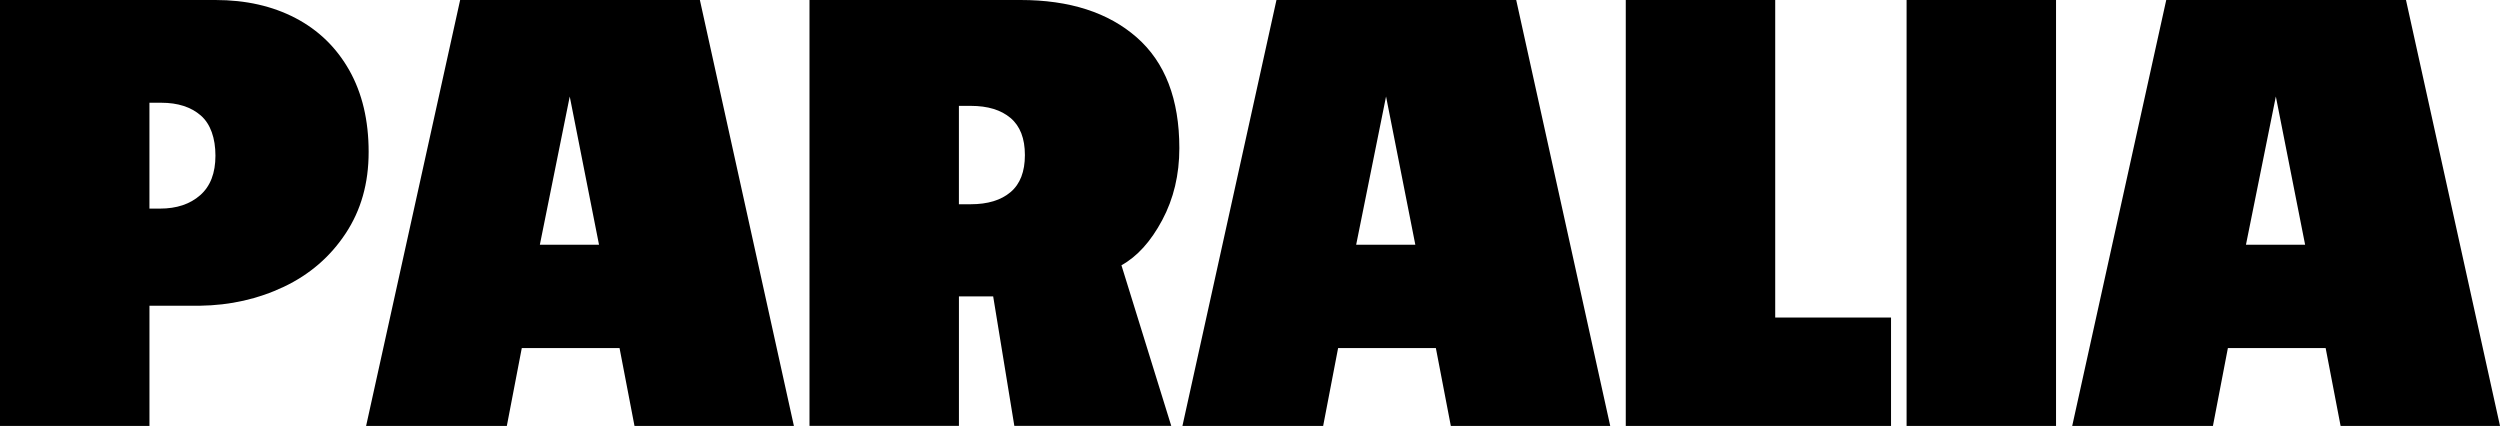 <svg viewBox="0 0 1829.64 311.71" xmlns="http://www.w3.org/2000/svg" data-name="Layer 2" id="Layer_2">
  <g data-name="Layer 1" id="Layer_1-2">
    <g>
      <path d="M0,0h157.68c22.17,0,41.7,4.41,58.56,13.21,16.86,8.82,30,21.58,39.42,38.28,9.41,16.71,14.13,36.61,14.13,59.7s-5.62,42.69-16.86,59.7c-11.24,17.02-26.28,30-45.12,38.96-18.84,8.96-39.35,13.6-61.52,13.9h-36.91v87.95H0V0ZM146.51,142.86c7.44-6.53,11.16-16.18,11.16-28.94s-3.57-23.16-10.71-29.39c-7.14-6.22-16.79-9.34-28.94-9.34h-8.66v77.47h7.75c12.15,0,21.95-3.26,29.39-9.8Z"></path>
      <path d="M336.76,0h175.45l68.81,311.71h-116.66l-10.94-56.96h-71.55l-10.94,56.96h-102.99L336.76,0ZM438.39,179.09l-21.42-108.46-21.87,108.46h43.29Z"></path>
      <path d="M592.41,0h154.49c35.85,0,64.18,9.11,84.99,27.34,20.81,18.23,31.22,45.27,31.22,81.12,0,19.45-4.18,36.99-12.53,52.63-8.36,15.65-18.31,26.66-29.85,33.04l36.46,117.57h-114.84l-15.49-94.79h-25.06v94.79h-109.37V0ZM739.6,140.59c6.99-5.92,10.48-14.96,10.48-27.11s-3.5-21.19-10.48-27.11c-6.99-5.93-16.71-8.89-29.16-8.89h-8.66v72h8.66c12.45,0,22.17-2.96,29.16-8.89Z"></path>
      <path d="M934.19,0h175.45l68.81,311.71h-116.66l-10.94-56.96h-71.55l-10.94,56.96h-102.99L934.19,0ZM1035.81,179.09l-21.42-108.46-21.87,108.46h43.29Z"></path>
      <path d="M1189.83,0h109.37v232.41h84.76v79.29h-194.13V0Z"></path>
      <path d="M1395.35,0h109.37v311.71h-109.37V0Z"></path>
      <path d="M1585.38,0h175.45l68.81,311.71h-116.66l-10.94-56.96h-71.55l-10.94,56.96h-102.99L1585.38,0ZM1687.01,179.09l-21.42-108.46-21.87,108.46h43.29Z"></path>
    </g>
  </g>
</svg>